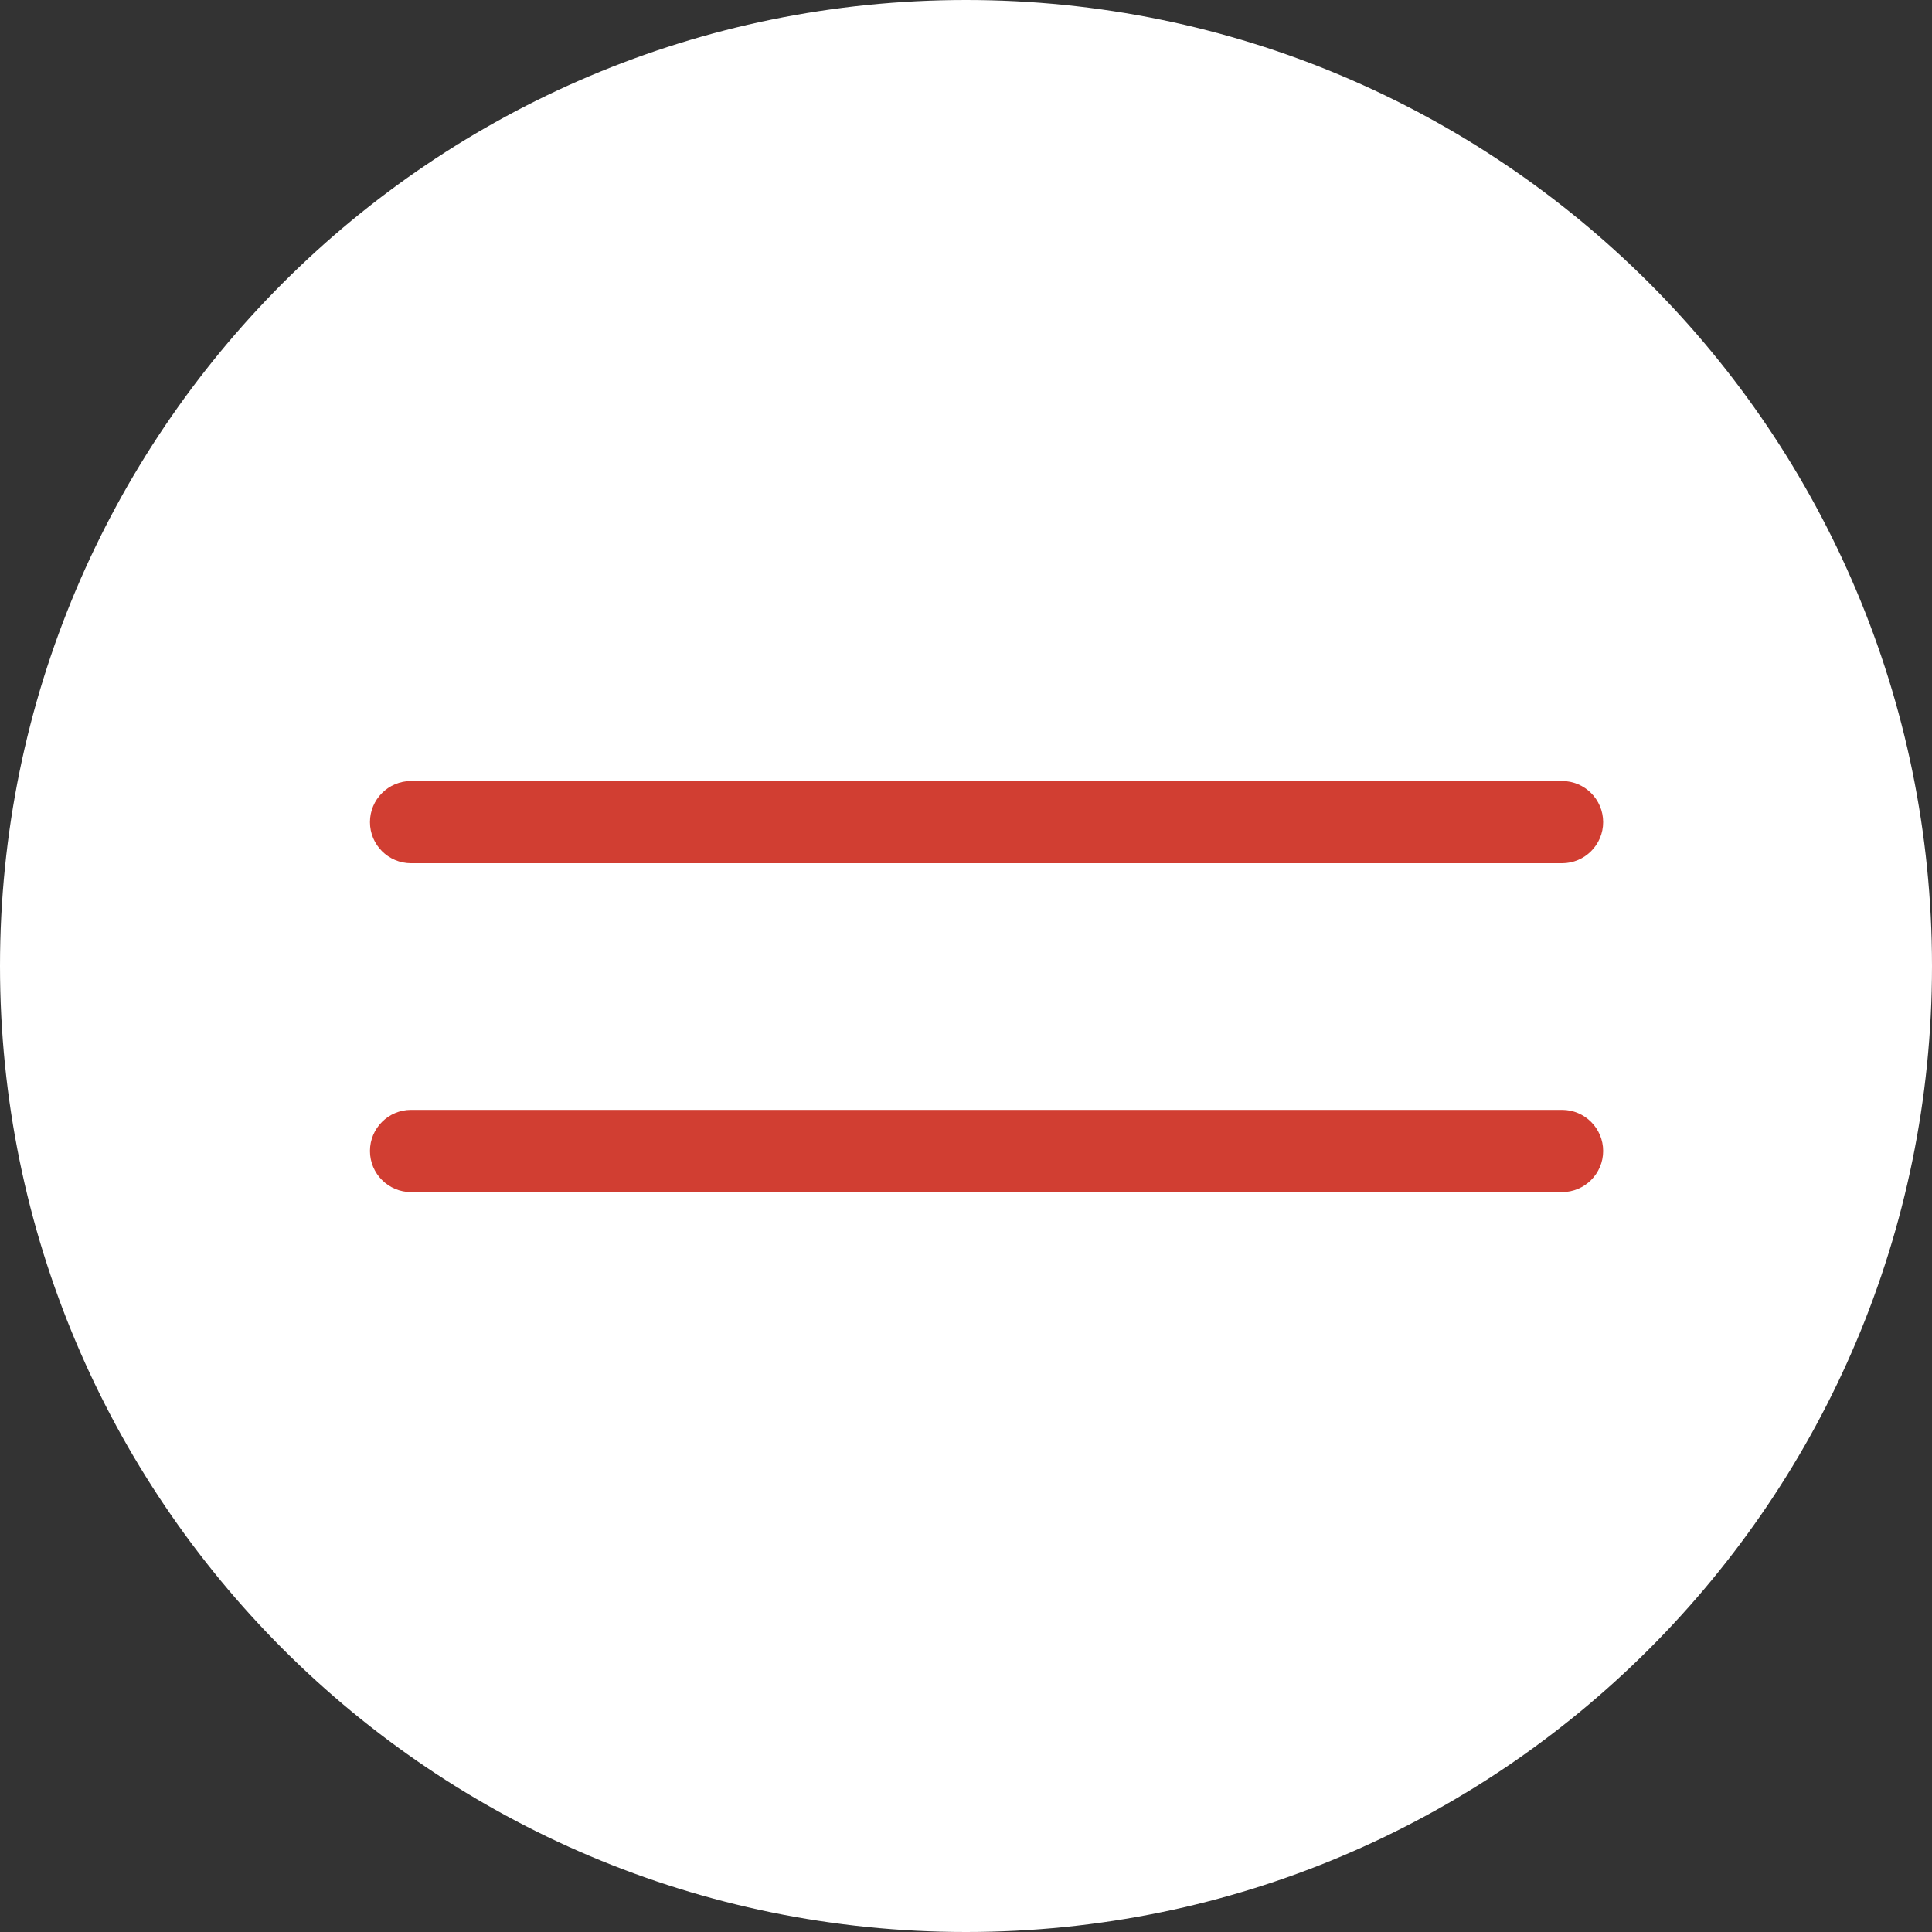 <?xml version="1.0" encoding="UTF-8"?> <svg xmlns="http://www.w3.org/2000/svg" width="47" height="47" viewBox="0 0 47 47" fill="none"><rect x="0" y="0" width="47" height="47" fill="#333333" stroke="none"/> <path d="M47 23.5C47 36.479 36.479 47 23.5 47C10.521 47 0 36.479 0 23.5C0 10.521 10.521 0 23.5 0C36.479 0 47 10.521 47 23.5Z" fill="white"></path> <path fill-rule="evenodd" clip-rule="evenodd" d="M9 20C9 19.448 9.448 19 10 19H38C38.552 19 39 19.448 39 20C39 20.552 38.552 21 38 21H10C9.448 21 9 20.552 9 20ZM9 28C9 27.448 9.448 27 10 27H38C38.552 27 39 27.448 39 28C39 28.552 38.552 29 38 29H10C9.448 29 9 28.552 9 28Z" fill="#D13E32"></path> </svg> 